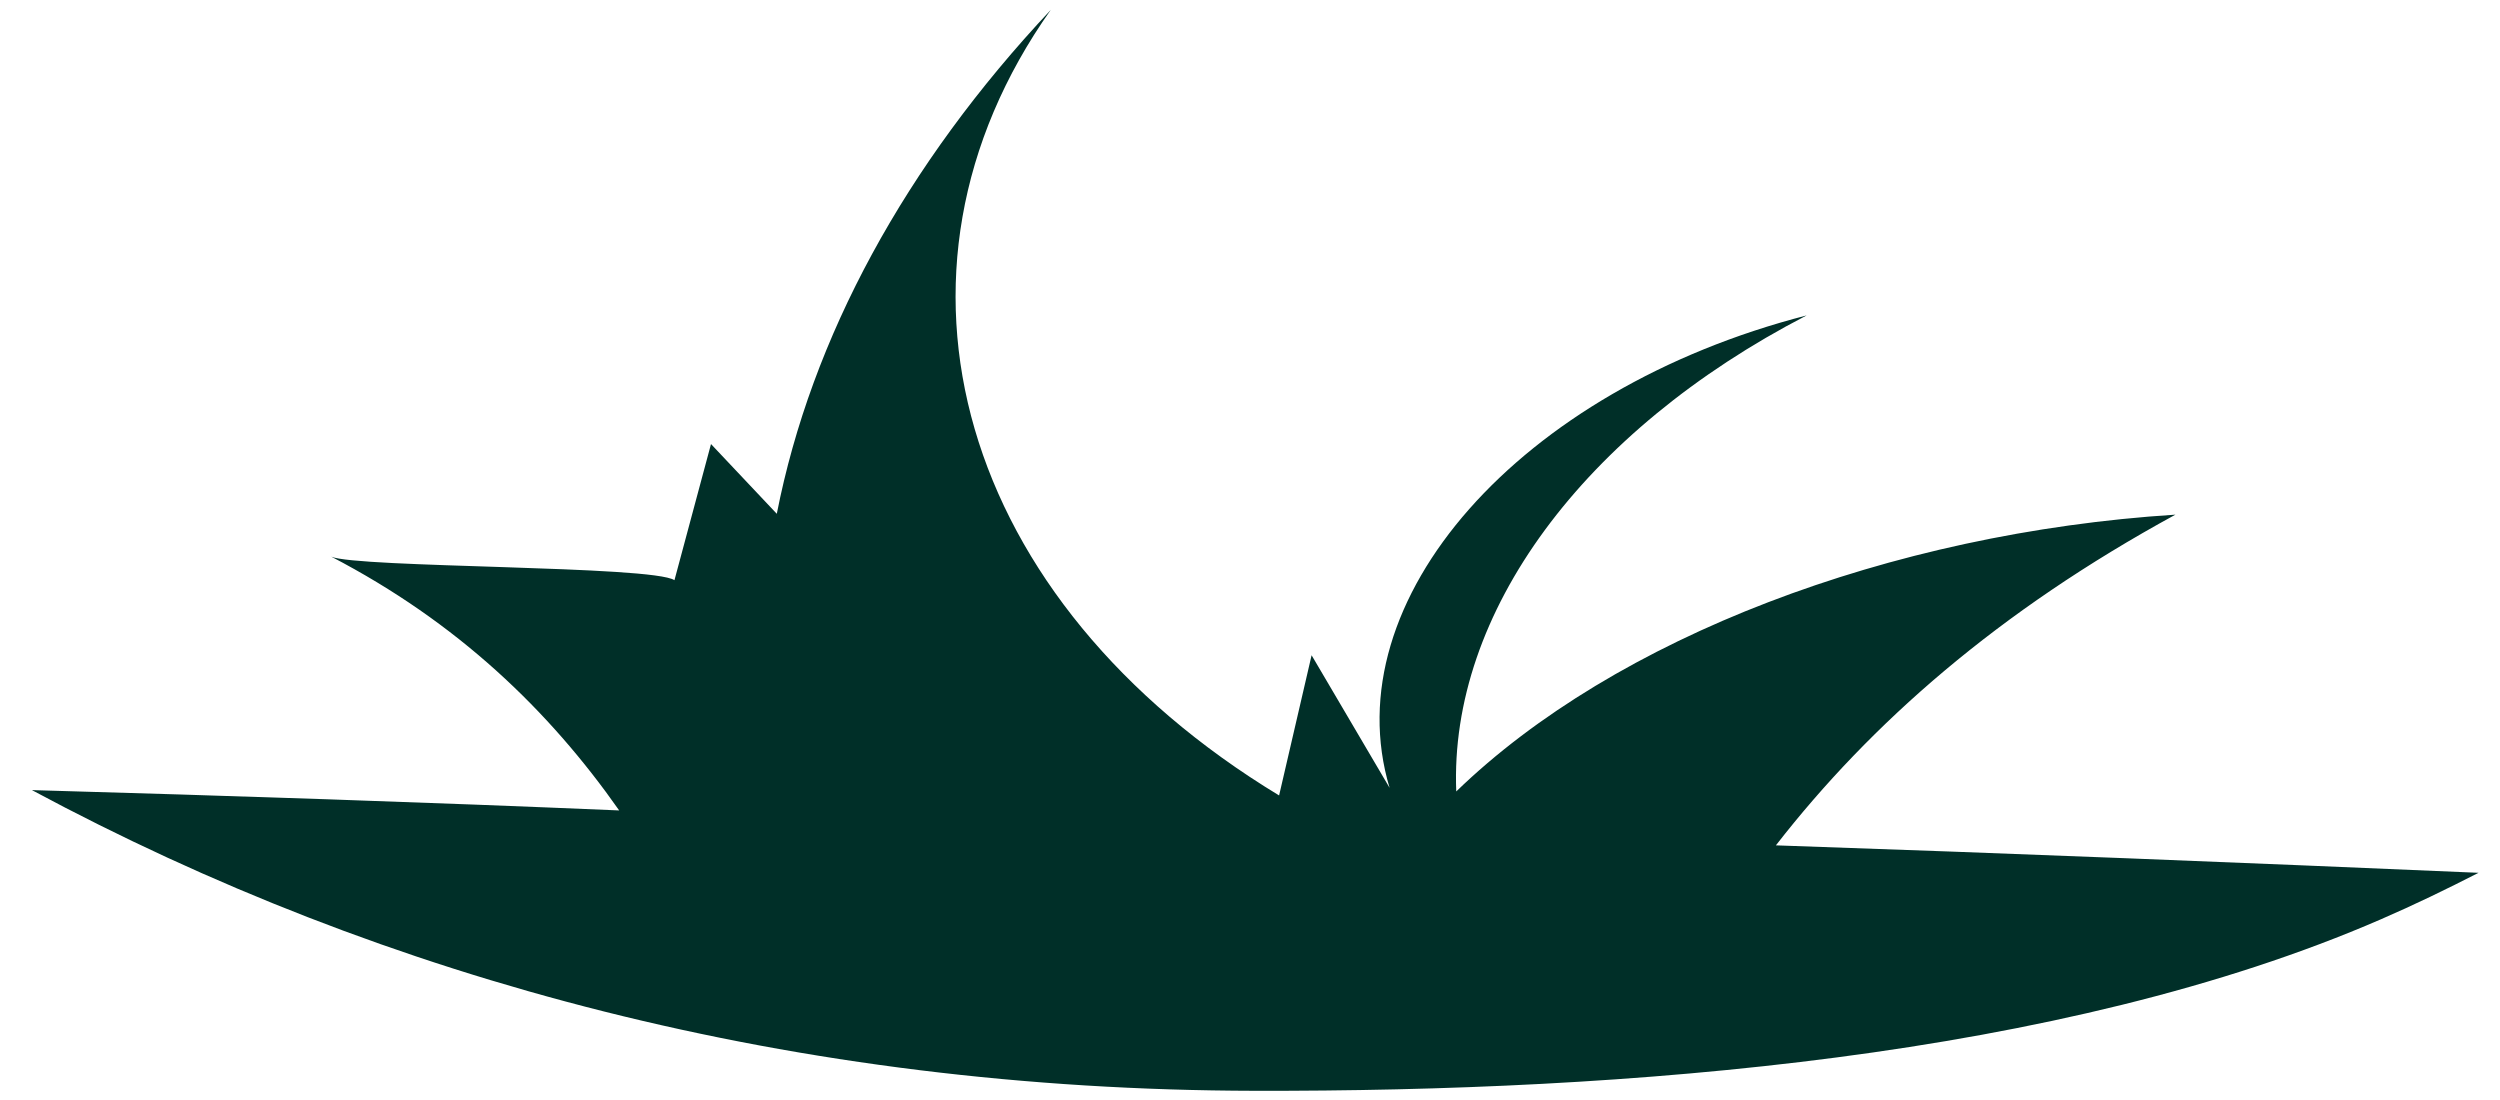 <svg width="50" height="22" viewBox="0 0 50 22" fill="none" xmlns="http://www.w3.org/2000/svg">
<path d="M12.39 16.209C8.514 16.044 4.592 15.914 0.638 15.802C7.728 19.608 15.905 21.798 25.099 21.816C32.501 21.831 41.218 21.165 47.618 18.386C48.29 18.095 48.934 17.782 49.571 17.456C44.888 17.254 40.2 17.067 35.518 16.907C37.415 14.468 39.962 12.227 43.509 10.293C37.795 10.657 32.298 12.755 29.125 15.829C28.983 12.262 31.66 8.624 36.133 6.308C30.387 7.789 26.666 12.003 27.792 15.757C27.272 14.875 26.752 13.992 26.232 13.105C26.014 14.041 25.8 14.977 25.582 15.909C19.176 12.026 17.274 5.484 21.016 0.197C18.105 3.295 16.227 6.753 15.536 10.276C15.096 9.812 14.66 9.345 14.22 8.881C13.977 9.787 13.731 10.697 13.489 11.604C13.056 11.309 7.145 11.361 6.625 11.133C9.15 12.447 10.977 14.203 12.386 16.212L12.39 16.209Z" fill="#002F28"/>
</svg>
